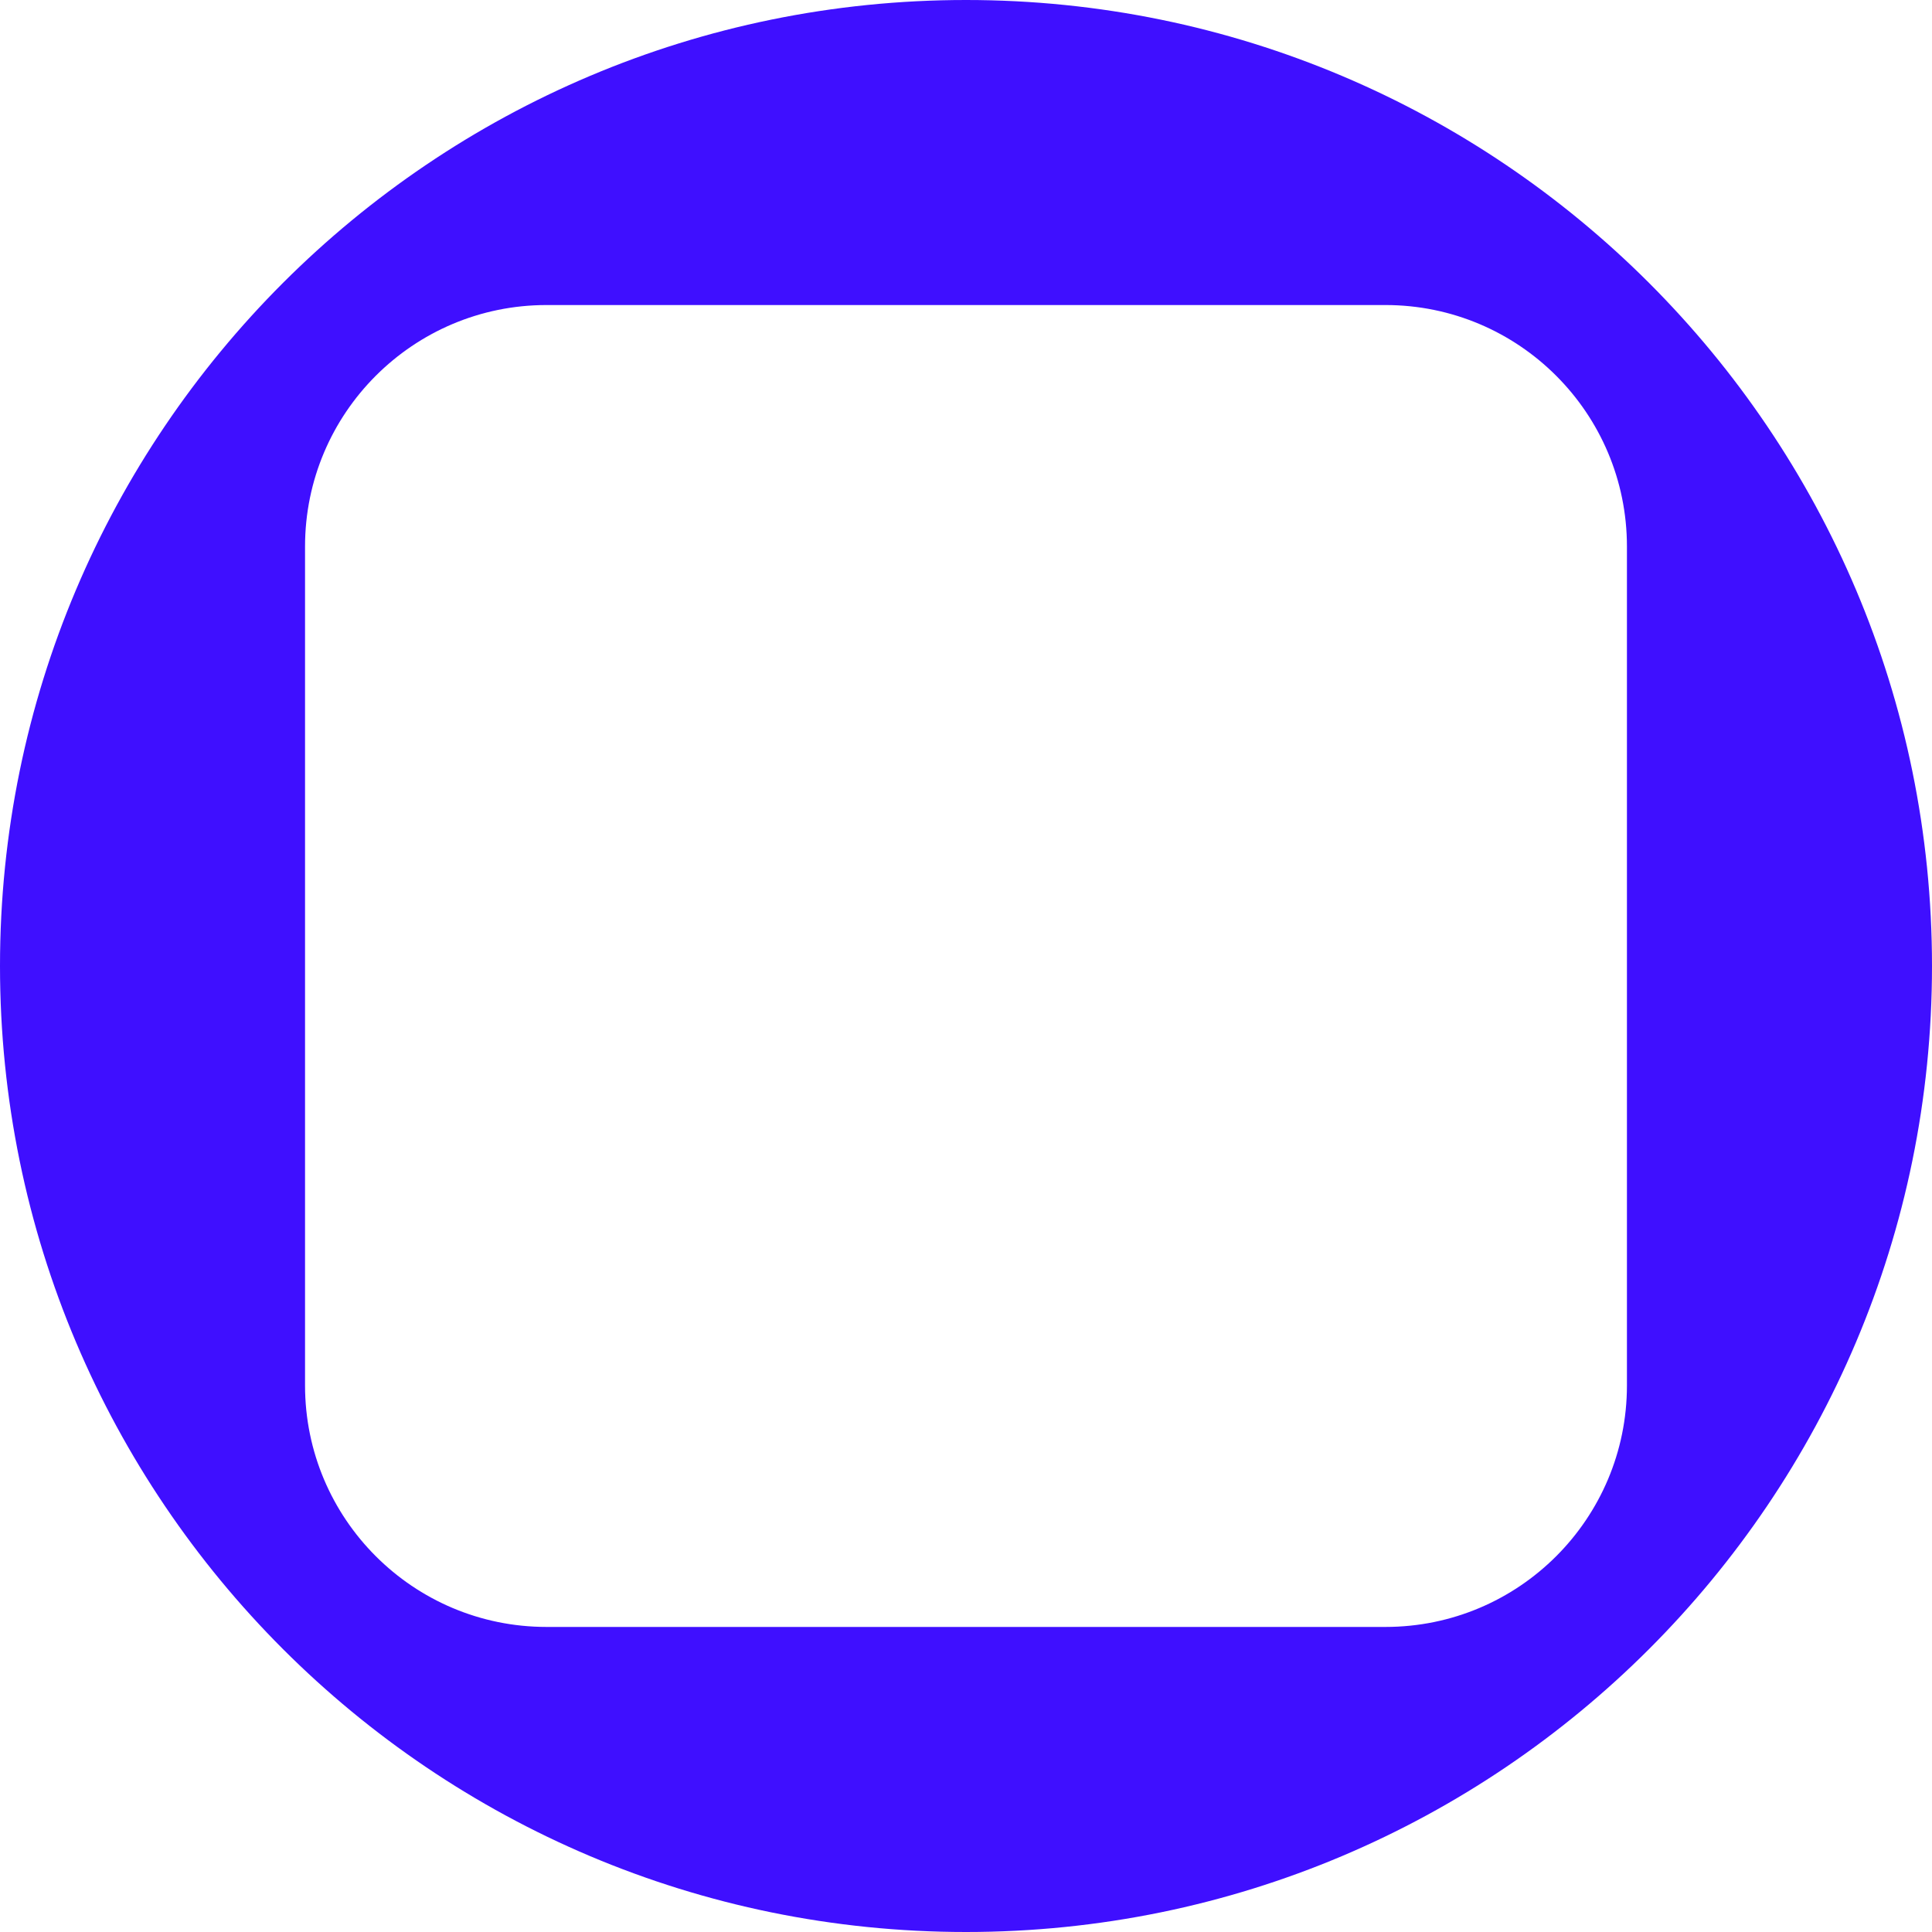 <svg width="80" height="80" viewBox="0 0 80 80" fill="none" xmlns="http://www.w3.org/2000/svg">
<path fill-rule="evenodd" clip-rule="evenodd" d="M22.631 12.631C17.108 12.631 12.631 17.109 12.631 22.631V57.368C12.631 62.891 17.108 67.368 22.631 67.368H57.368C62.891 67.368 67.368 62.891 67.368 57.368V22.631C67.368 17.109 62.891 12.631 57.368 12.631H22.631ZM80 40C80 17.909 62.091 9.65645e-07 40 0C17.909 -9.65646e-07 9.65645e-07 17.909 0 40C-9.65646e-07 62.091 17.909 80 40 80C62.091 80 80 62.091 80 40Z" fill="#3F0FFF"/>
</svg>
